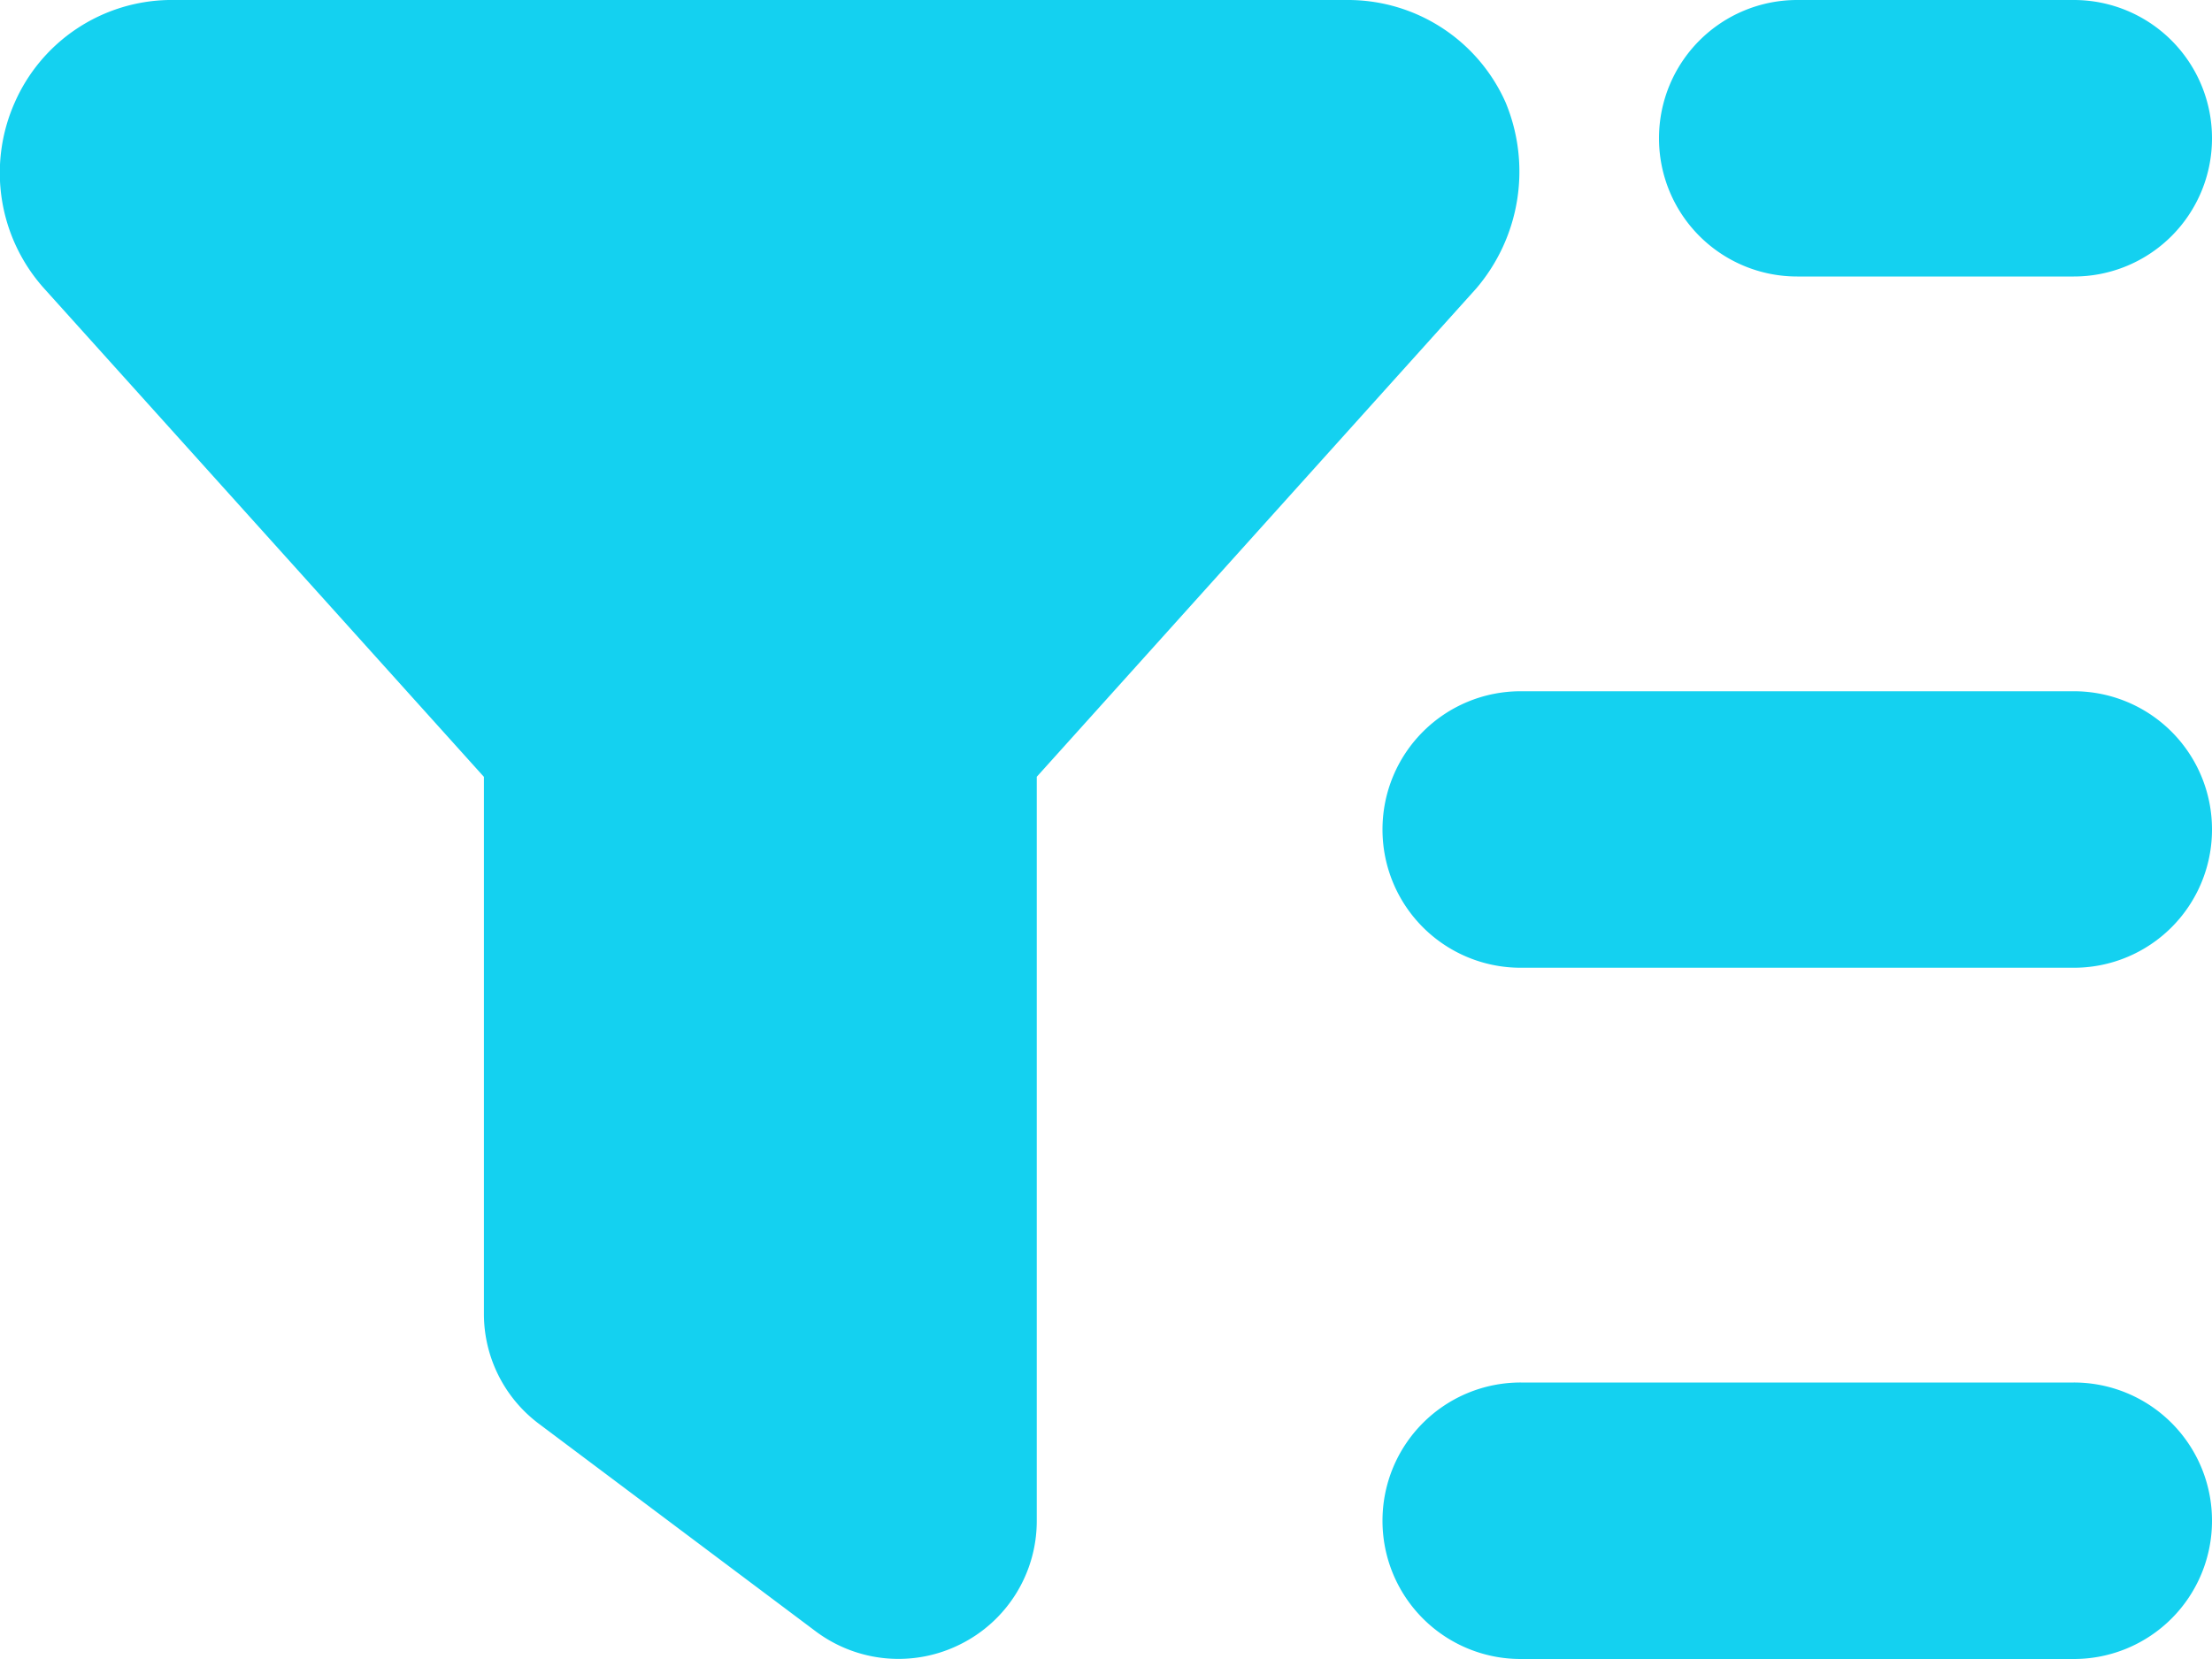 <svg xmlns="http://www.w3.org/2000/svg" width="30" height="22.5" viewBox="0 0 30 22.5"><path d="M18.281-22.5a2.339,2.339,0,0,1,2.139,1.39,2.442,2.442,0,0,1-.4,2.524l-5.959,6.621v10.09A1.867,1.867,0,0,1,13.025-.2a1.873,1.873,0,0,1-1.963-.176L7.313-3.187a1.862,1.862,0,0,1-.75-1.5v-7.277L.6-18.586A2.347,2.347,0,0,1,.2-21.11,2.326,2.326,0,0,1,2.291-22.5ZM28.125-3.75A1.873,1.873,0,0,1,30-1.875,1.873,1.873,0,0,1,28.125,0h-7.5A1.873,1.873,0,0,1,18.75-1.875,1.873,1.873,0,0,1,20.625-3.75Zm-9.375-7.5a1.873,1.873,0,0,1,1.875-1.875h7.5A1.873,1.873,0,0,1,30-11.25a1.873,1.873,0,0,1-1.875,1.875h-7.5A1.873,1.873,0,0,1,18.75-11.25ZM28.125-22.5A1.874,1.874,0,0,1,30-20.625a1.873,1.873,0,0,1-1.875,1.875h-3.75A1.873,1.873,0,0,1,22.5-20.625,1.874,1.874,0,0,1,24.375-22.5Z" transform="translate(0 22.5)" fill="#14d1f0"/></svg>